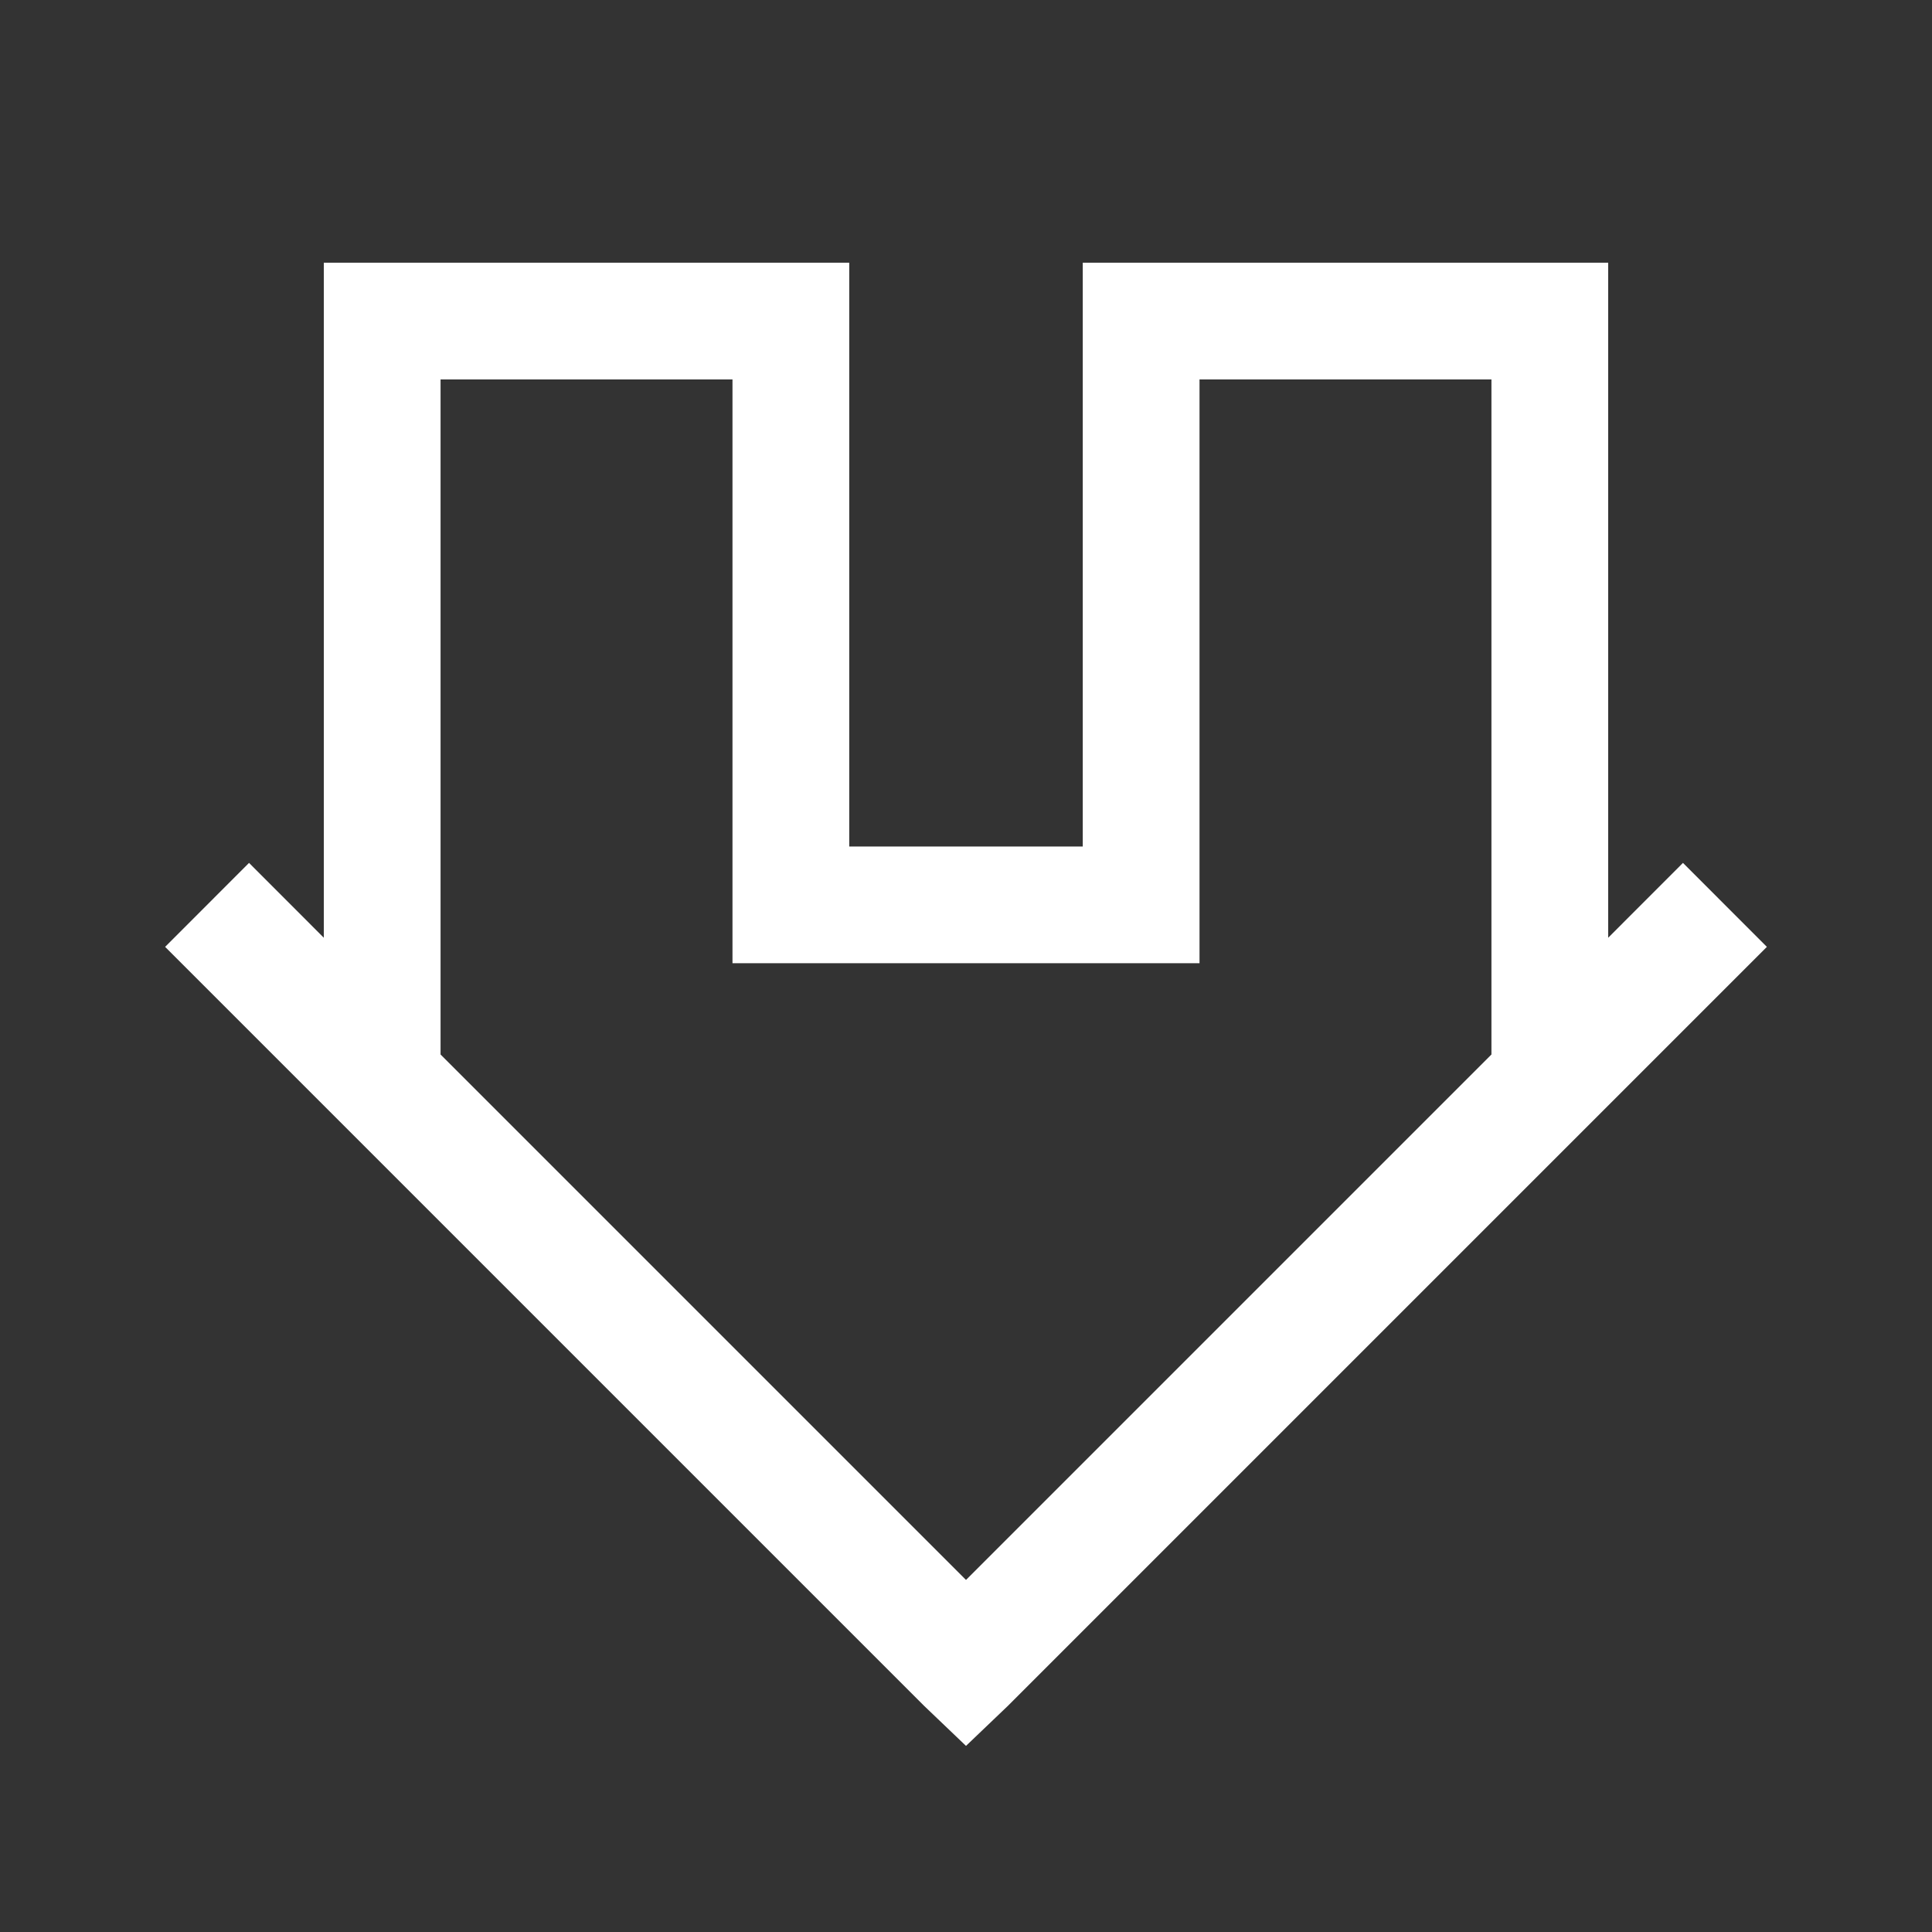 <?xml version="1.0" encoding="utf-8"?>
<svg xmlns="http://www.w3.org/2000/svg" fill="none" height="100%" overflow="visible" preserveAspectRatio="none" style="display: block;" viewBox="0 0 30 30" width="100%">
<rect x="0" y="0" width="30" height="30" fill="#333333" stroke="none"/>
<g id="Icon">
<path d="M15 27.11L14.348 26.487L2.564 14.703L3.867 13.399L5.028 14.561V4.079H13.187V13.145H16.813V4.079H24.972V14.561L26.133 13.399L27.436 14.703L15.652 26.487L15 27.11ZM15 24.533L23.159 16.374V5.892H18.626V14.957H11.374V5.892H6.841V16.374L15 24.533Z" fill="white" id="Vector"/>
</g>
</svg>